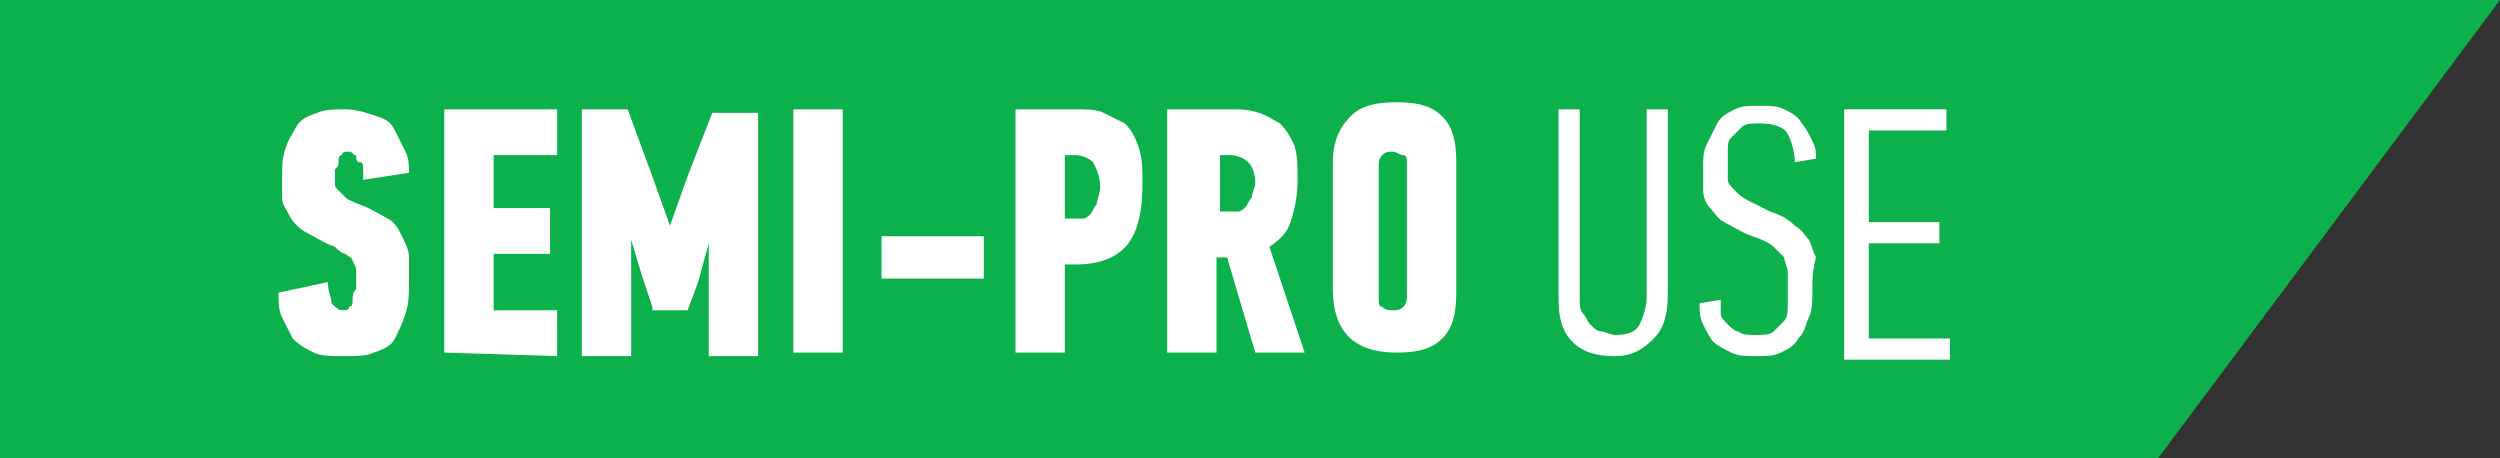 <?xml version="1.0" encoding="utf-8"?>
<!-- Generator: Adobe Illustrator 24.0.2, SVG Export Plug-In . SVG Version: 6.00 Build 0)  -->
<svg version="1.1" id="Layer_1" xmlns="http://www.w3.org/2000/svg" xmlns:xlink="http://www.w3.org/1999/xlink" x="0px" y="0px"
	 width="70.9px" height="13px" viewBox="0 0 70.9 13" style="enable-background:new 0 0 70.9 13;" xml:space="preserve">
<rect x="0" y="0" width="70.9" height="13" fill="#333333" stroke="none"/>
<style type="text/css">
	.st0{fill:#0DB14B;}
	.st1{fill:#FFFFFF;}
</style>
<polygon class="st0" points="70.9,0 0,0 0,13 61.2,13 "/>
<g>
	<path class="st1" d="M11.6,8c0,0.3,0,0.6-0.1,0.9c-0.1,0.3-0.2,0.5-0.3,0.7s-0.3,0.3-0.6,0.4c-0.2,0.1-0.5,0.1-0.9,0.1
		c-0.3,0-0.6,0-0.8-0.1S8.5,9.8,8.3,9.6C8.2,9.4,8.1,9.2,8,9C7.9,8.8,7.9,8.6,7.9,8.3L9.3,8c0,0.3,0.1,0.4,0.1,0.6
		c0.1,0.1,0.2,0.2,0.3,0.2s0.2,0,0.2-0.1C10,8.7,10,8.6,10,8.5c0-0.1,0-0.2,0.1-0.3c0-0.1,0-0.2,0-0.3s0-0.3,0-0.3L10,7.4
		c0-0.1-0.1-0.1-0.2-0.2C9.7,7.2,9.6,7.1,9.5,7C9.2,6.9,8.9,6.7,8.7,6.6C8.5,6.5,8.3,6.3,8.2,6.1S8,5.8,8,5.6S8,5.2,8,5
		c0-0.3,0-0.5,0.1-0.8s0.2-0.4,0.3-0.6C8.5,3.4,8.7,3.3,9,3.2c0.2-0.1,0.5-0.1,0.8-0.1s0.6,0.1,0.9,0.2s0.4,0.2,0.5,0.4
		s0.2,0.4,0.3,0.6s0.1,0.4,0.1,0.6l-1.3,0.2c0-0.1,0-0.2,0-0.3s0-0.2-0.1-0.2s-0.1-0.1-0.1-0.2C10,4.4,10,4.3,9.9,4.3
		c-0.1,0-0.2,0-0.2,0.1c-0.1,0-0.1,0.1-0.1,0.2c0,0.1,0,0.1-0.1,0.2c0,0.1,0,0.2,0,0.2c0,0.1,0,0.2,0,0.2c0,0.1,0,0.1,0.1,0.2
		c0.1,0.1,0.1,0.1,0.2,0.2c0.1,0.1,0.2,0.1,0.4,0.2c0.3,0.1,0.6,0.3,0.8,0.4c0.2,0.1,0.3,0.3,0.4,0.5c0.1,0.2,0.2,0.4,0.2,0.6
		C11.6,7.5,11.6,7.7,11.6,8z"/>
	<path class="st1" d="M12.6,10V3.1h3.2v1.3H14v1.5h1.6v1.3H14v1.6h1.8v1.3L12.6,10L12.6,10z"/>
	<path class="st1" d="M18.5,8.7l-0.3-0.9l-0.3-1l0,0v3.3h-1.4v-7h1.3L18.5,5L19,6.4h0L19.5,5l0.7-1.8h1.3v6.9h-1.4V6.9l0,0L19.8,8
		l-0.3,0.8h-1V8.7z"/>
	<path class="st1" d="M22.5,10V3.1h1.4V10H22.5z"/>
	<path class="st1" d="M25,7.9V6.7h2.9v1.2H25z"/>
	<path class="st1" d="M30.5,3.1c0.3,0,0.6,0,0.8,0.1c0.2,0.1,0.4,0.2,0.6,0.3c0.2,0.2,0.3,0.4,0.4,0.7s0.1,0.6,0.1,1
		c0,0.7-0.1,1.3-0.4,1.7c-0.3,0.4-0.8,0.6-1.5,0.6h-0.3V10h-1.4V3.1H30.5z M30.2,4.4v1.8h0.2c0.1,0,0.2,0,0.3,0
		c0.1,0,0.2-0.1,0.2-0.1C31,6,31,5.9,31.1,5.8c0-0.1,0.1-0.3,0.1-0.5c0-0.3-0.1-0.5-0.2-0.7c-0.1-0.1-0.3-0.2-0.5-0.2H30.2z"/>
	<path class="st1" d="M34.9,3.1c0.3,0,0.5,0,0.8,0.1s0.4,0.2,0.6,0.3c0.2,0.2,0.3,0.4,0.4,0.6c0.1,0.3,0.1,0.6,0.1,1
		c0,0.5-0.1,0.9-0.2,1.2C36.5,6.6,36.3,6.8,36,7l1,3h-1.4l-0.8-2.7h-0.3V10h-1.4V3.1H34.9z M34.6,4.4V6h0.2c0.1,0,0.2,0,0.3,0
		s0.2-0.1,0.2-0.1c0.1-0.1,0.1-0.2,0.2-0.3c0-0.1,0.1-0.3,0.1-0.4c0-0.3-0.1-0.5-0.2-0.6c-0.1-0.1-0.3-0.2-0.5-0.2H34.6z"/>
	<path class="st1" d="M41.3,8.3c0,0.6-0.1,1-0.4,1.3c-0.3,0.3-0.7,0.4-1.3,0.4c-1.2,0-1.8-0.6-1.8-1.8V4.6c0-0.6,0.2-1,0.5-1.3
		s0.7-0.4,1.3-0.4s1,0.1,1.3,0.4s0.4,0.7,0.4,1.3V8.3z M39.9,4.7c0-0.2,0-0.3-0.1-0.3s-0.2-0.1-0.3-0.1s-0.2,0-0.3,0.1
		s-0.1,0.2-0.1,0.3v3.7c0,0.2,0,0.3,0.1,0.3c0.1,0.1,0.2,0.1,0.3,0.1s0.2,0,0.3-0.1s0.1-0.2,0.1-0.3V4.7z"/>
</g>
<g>
	<path class="st1" d="M47.3,3.1v5.2c0,0.6-0.1,1-0.4,1.3s-0.6,0.5-1.1,0.5s-0.9-0.1-1.2-0.4c-0.3-0.3-0.4-0.7-0.4-1.2V3.1h0.6v5.4
		c0,0.1,0,0.3,0.1,0.4s0.1,0.2,0.2,0.3s0.2,0.2,0.3,0.2s0.3,0.1,0.4,0.1c0.4,0,0.6-0.1,0.7-0.3c0.1-0.2,0.2-0.5,0.2-0.8V3.1H47.3z"
		/>
	<path class="st1" d="M51.4,8.2c0,0.3,0,0.6-0.1,0.8S51.2,9.4,51,9.6c-0.1,0.2-0.3,0.3-0.5,0.4s-0.4,0.1-0.7,0.1s-0.5,0-0.7-0.1
		s-0.4-0.2-0.5-0.3s-0.2-0.3-0.3-0.5s-0.1-0.4-0.1-0.6l0.6-0.1c0,0.1,0,0.3,0,0.4c0,0.1,0.1,0.2,0.2,0.3c0.1,0.1,0.2,0.2,0.3,0.2
		c0.1,0.1,0.3,0.1,0.5,0.1s0.4,0,0.5-0.1s0.2-0.2,0.3-0.3s0.1-0.3,0.1-0.4s0-0.3,0-0.5s0-0.4,0-0.5s-0.1-0.3-0.1-0.4
		c-0.1-0.1-0.2-0.2-0.3-0.3S50,6.8,49.7,6.7s-0.6-0.3-0.8-0.4c-0.2-0.1-0.3-0.3-0.4-0.4c-0.1-0.1-0.2-0.3-0.2-0.5s0-0.4,0-0.6
		c0-0.3,0-0.5,0.1-0.7s0.2-0.4,0.3-0.6c0.1-0.2,0.3-0.3,0.5-0.4C49.4,3,49.6,3,49.9,3s0.5,0,0.7,0.1c0.2,0.1,0.4,0.2,0.5,0.4
		c0.1,0.1,0.2,0.3,0.3,0.5s0.1,0.3,0.1,0.5l-0.6,0.1c0-0.3-0.1-0.6-0.2-0.8c-0.1-0.2-0.4-0.3-0.8-0.3c-0.2,0-0.4,0-0.5,0.1
		s-0.2,0.2-0.3,0.3S49,4.1,49,4.3s0,0.3,0,0.4c0,0.2,0,0.3,0,0.4c0,0.1,0.1,0.2,0.2,0.3c0.1,0.1,0.2,0.2,0.4,0.3S50,5.9,50.2,6
		c0.3,0.1,0.5,0.2,0.7,0.4c0.2,0.1,0.3,0.3,0.4,0.4c0.1,0.2,0.1,0.3,0.2,0.5C51.4,7.7,51.4,7.9,51.4,8.2z"/>
	<path class="st1" d="M52.3,10V3.1h2.9v0.6H53v2.6h2v0.6h-2v2.7h2.3v0.6h-3V10z"/>
</g>
</svg>
